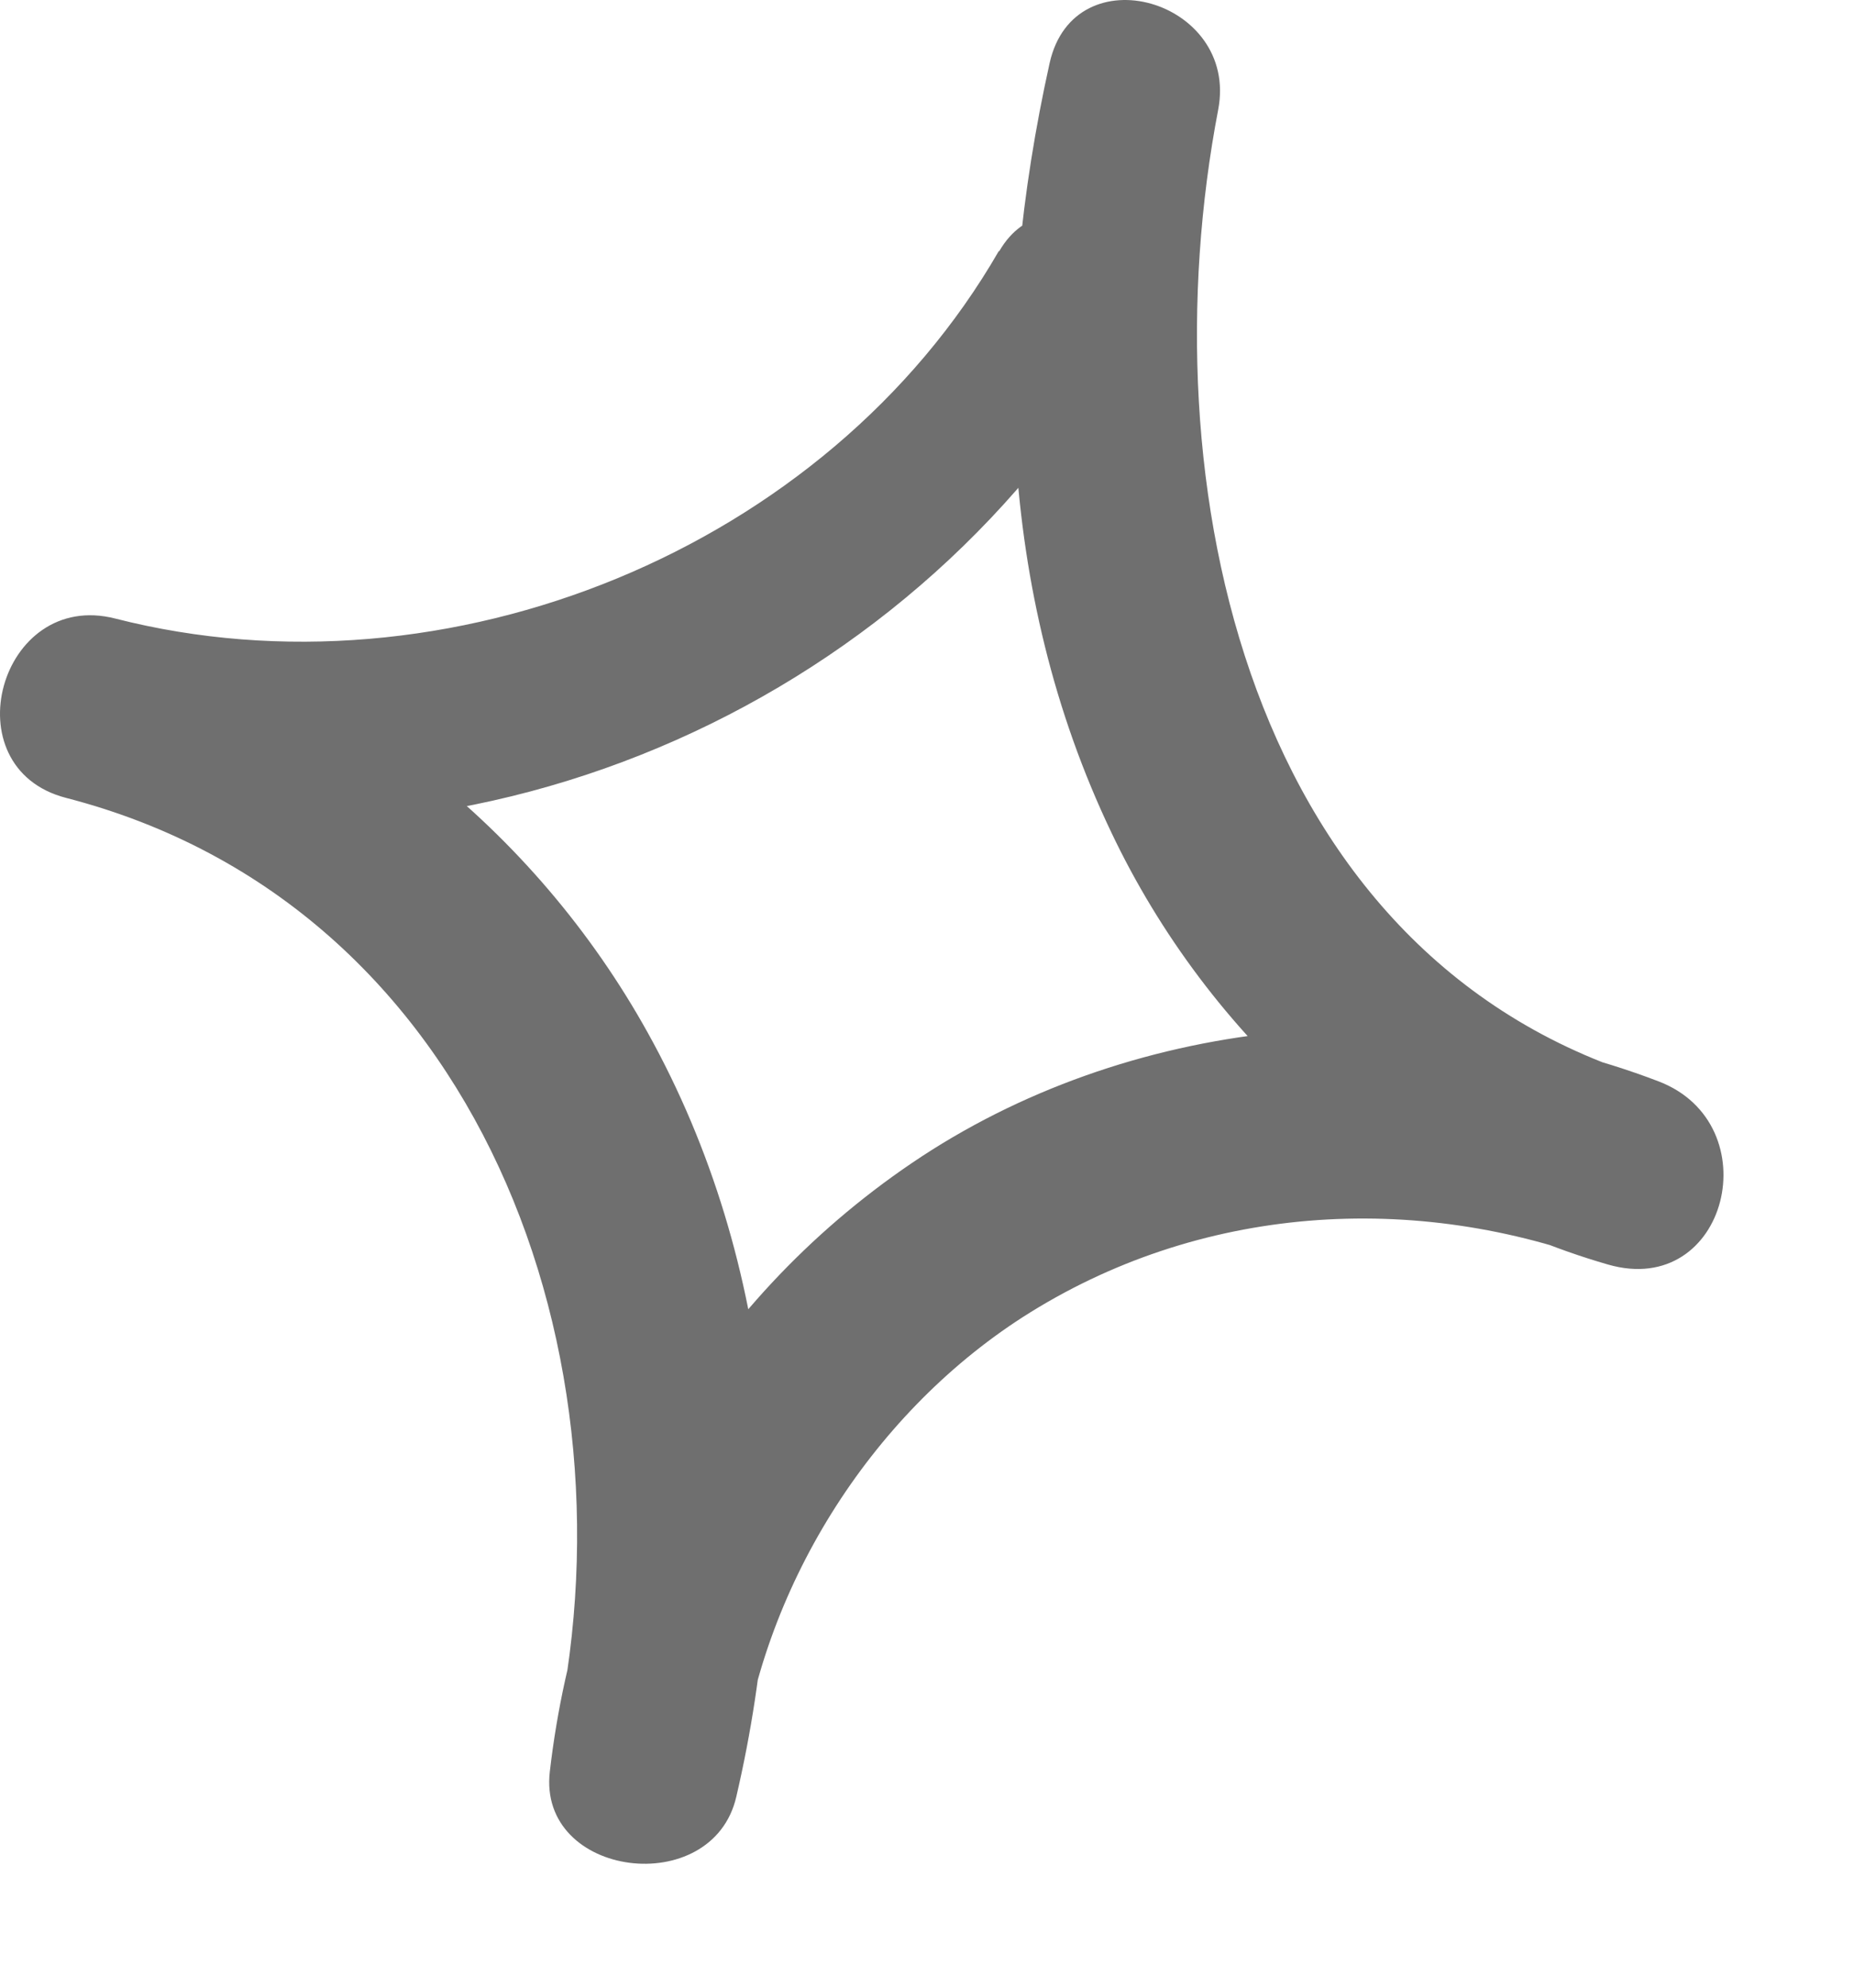 <svg width="14" height="15" viewBox="0 0 14 15" fill="none" xmlns="http://www.w3.org/2000/svg">
<path d="M7.542 1.895C6.244 4.145 3.376 5.308 0.871 4.668C-0.003 4.444 -0.376 5.794 0.498 6.021C3.632 6.829 4.854 10.256 4.177 13.178C4.645 13.24 5.117 13.306 5.585 13.368C5.746 11.997 6.562 10.688 7.721 9.941C9.049 9.089 10.684 8.983 12.143 9.543L12.523 8.16C9.404 7.264 8.661 3.629 9.199 0.827C9.356 0.001 8.113 -0.361 7.926 0.476C7.494 2.422 7.52 4.455 8.391 6.28C9.126 7.827 10.49 9.067 12.143 9.543C13.046 9.802 13.368 8.482 12.523 8.16C10.698 7.462 8.511 7.674 6.884 8.778C5.326 9.835 4.367 11.507 4.152 13.368C4.057 14.173 5.381 14.338 5.56 13.559C6.01 11.627 5.867 9.546 4.89 7.791C4.038 6.258 2.579 5.088 0.871 4.668L0.498 6.021C3.625 6.781 6.971 5.282 8.537 2.477C8.895 1.829 7.915 1.255 7.546 1.895H7.542Z" fill="#6F6F6F"/>
</svg>
